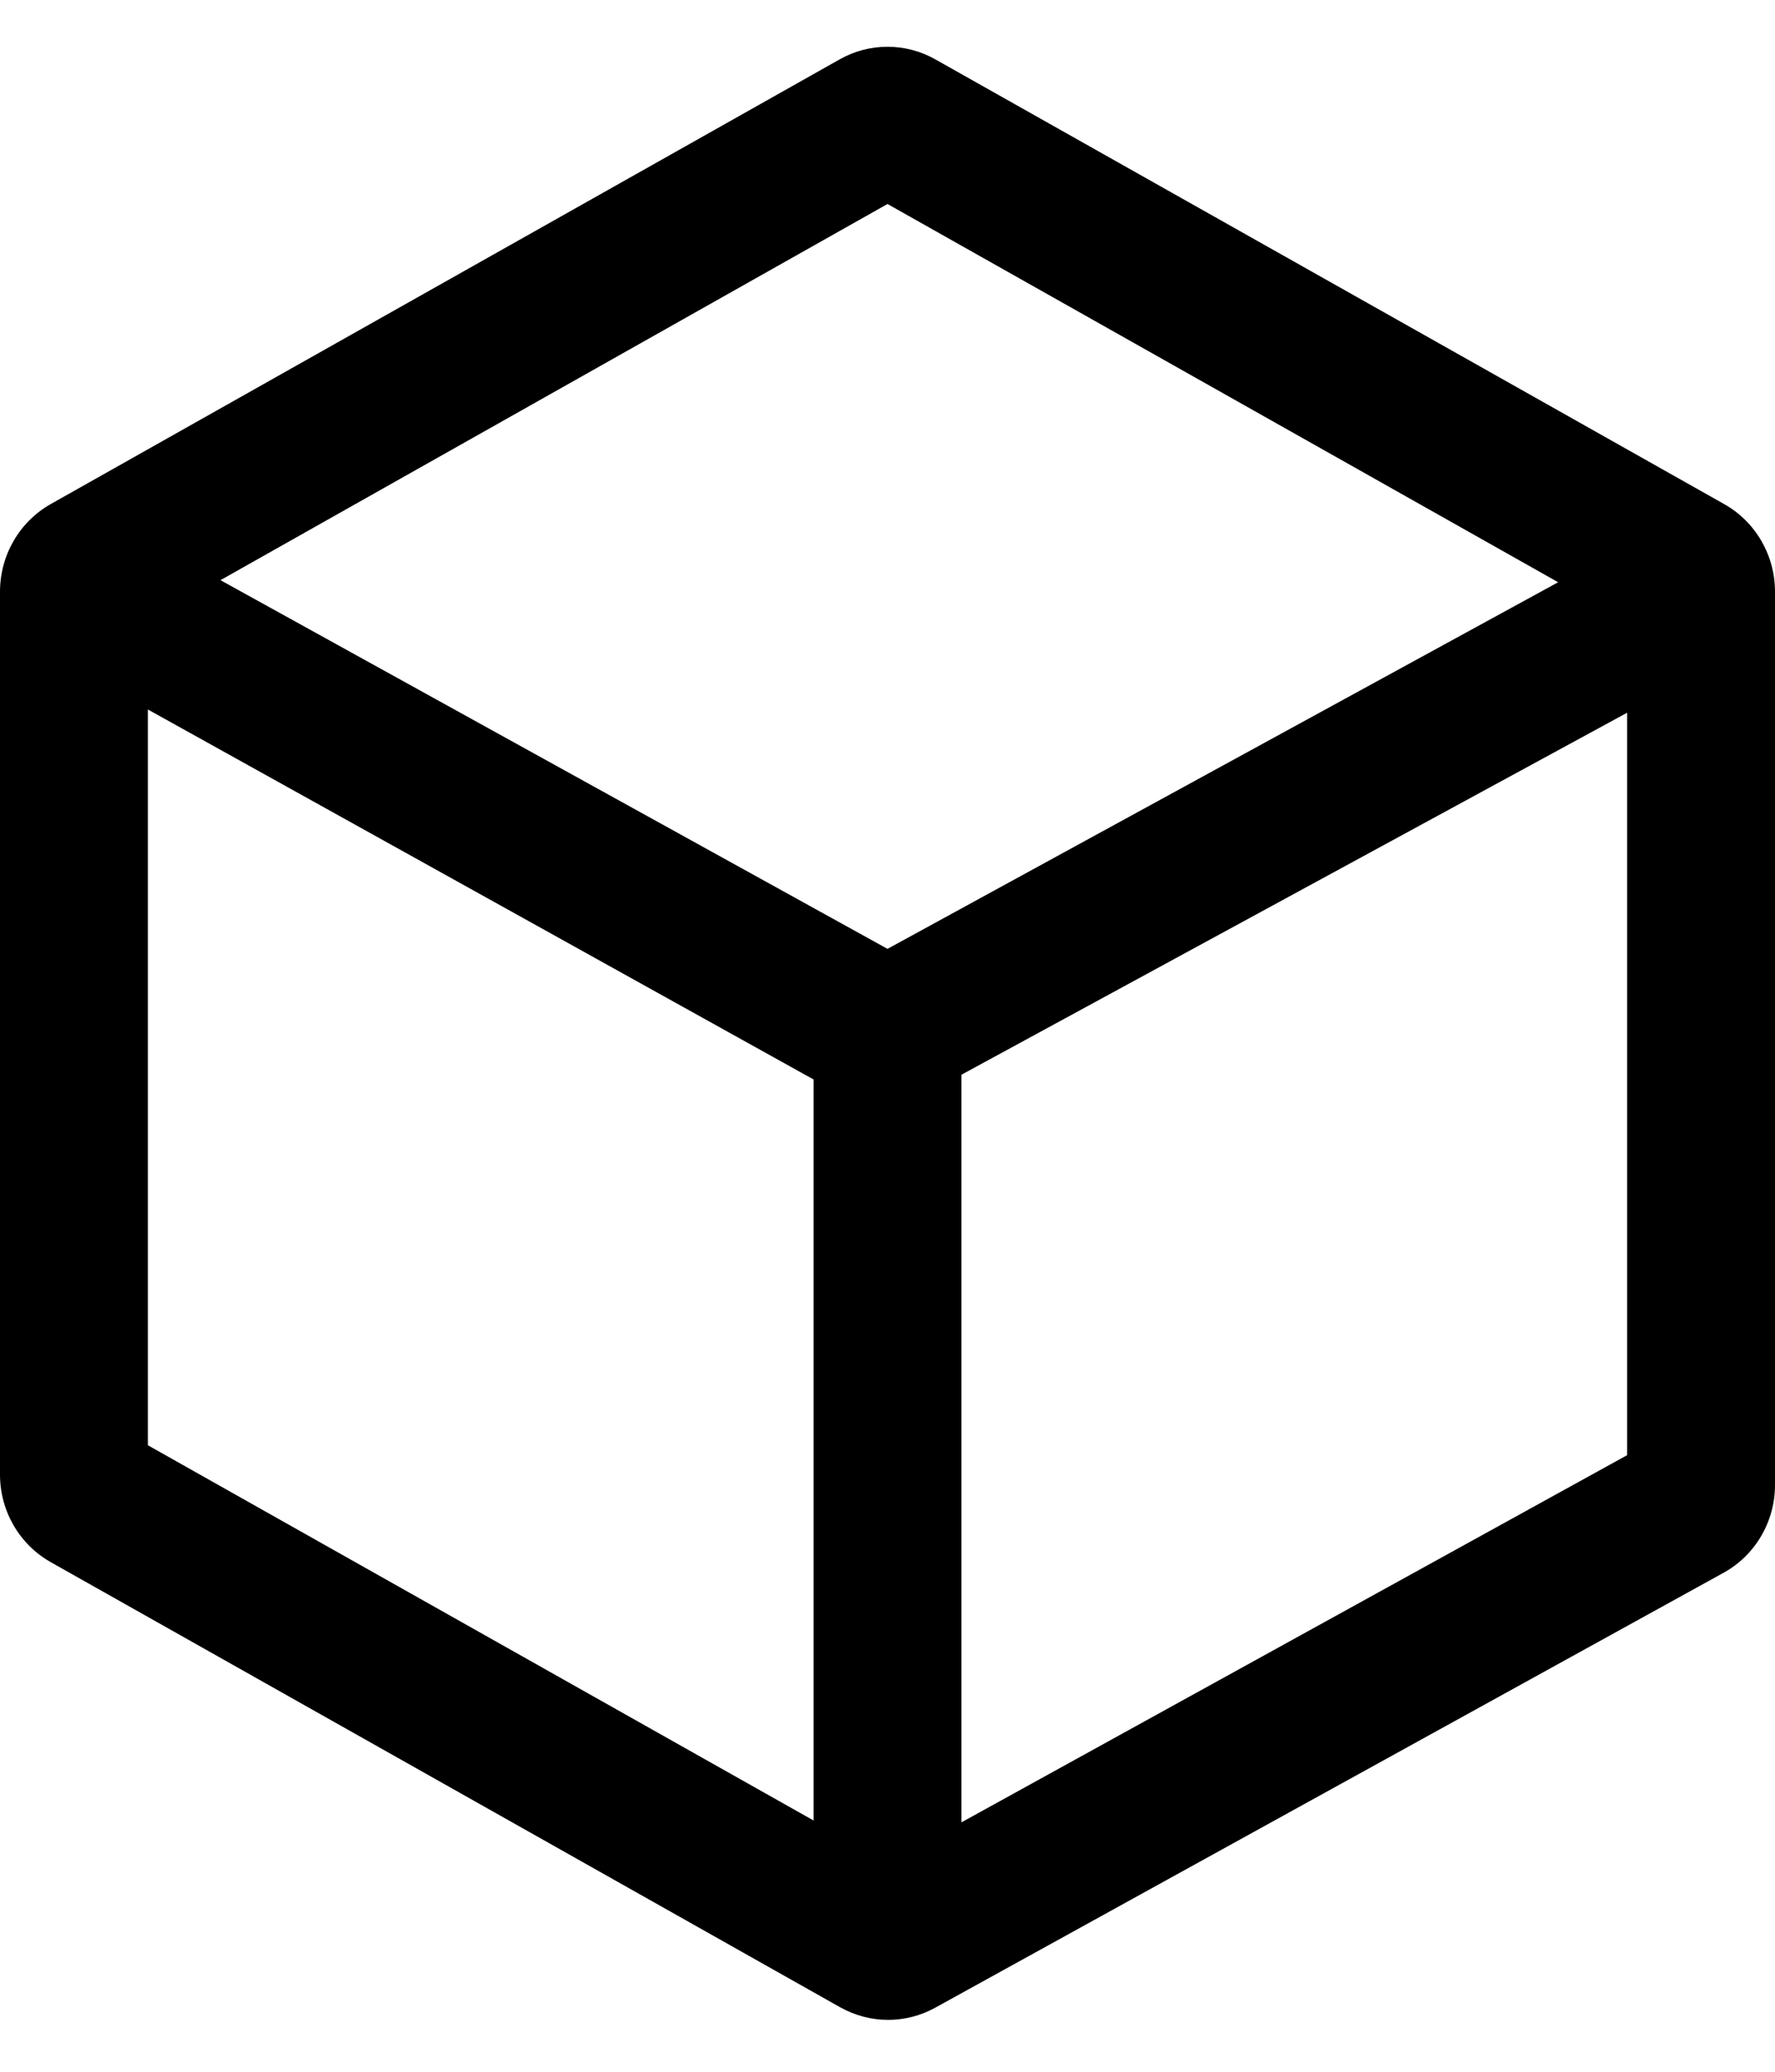 <svg width="24" height="28" viewBox="0 0 24 28" fill="none" xmlns="http://www.w3.org/2000/svg">
<path d="M0.685 6.813C0.263 7.052 0 7.505 0 7.996V19.929C0 20.423 0.263 20.873 0.685 21.112C2.815 22.313 9.293 25.964 11.359 27.128C11.561 27.241 11.784 27.299 12.008 27.299C12.227 27.299 12.445 27.244 12.644 27.135C14.709 25.995 21.164 22.437 23.303 21.257C23.733 21.021 24 20.565 24 20.069V7.996C24 7.505 23.737 7.052 23.313 6.813C21.187 5.615 14.721 1.971 12.648 0.803C12.447 0.689 12.223 0.632 12 0.632C11.776 0.632 11.553 0.689 11.352 0.803C9.279 1.971 2.812 5.615 0.685 6.813ZM22 9.633V19.667L13 24.629V14.525L22 9.633ZM2 19.533V9.589L11 14.589V24.604L2 19.533ZM2.981 7.841L12 2.757L21.068 7.869L12 12.824L2.981 7.841Z" fill="black"/>
</svg>
